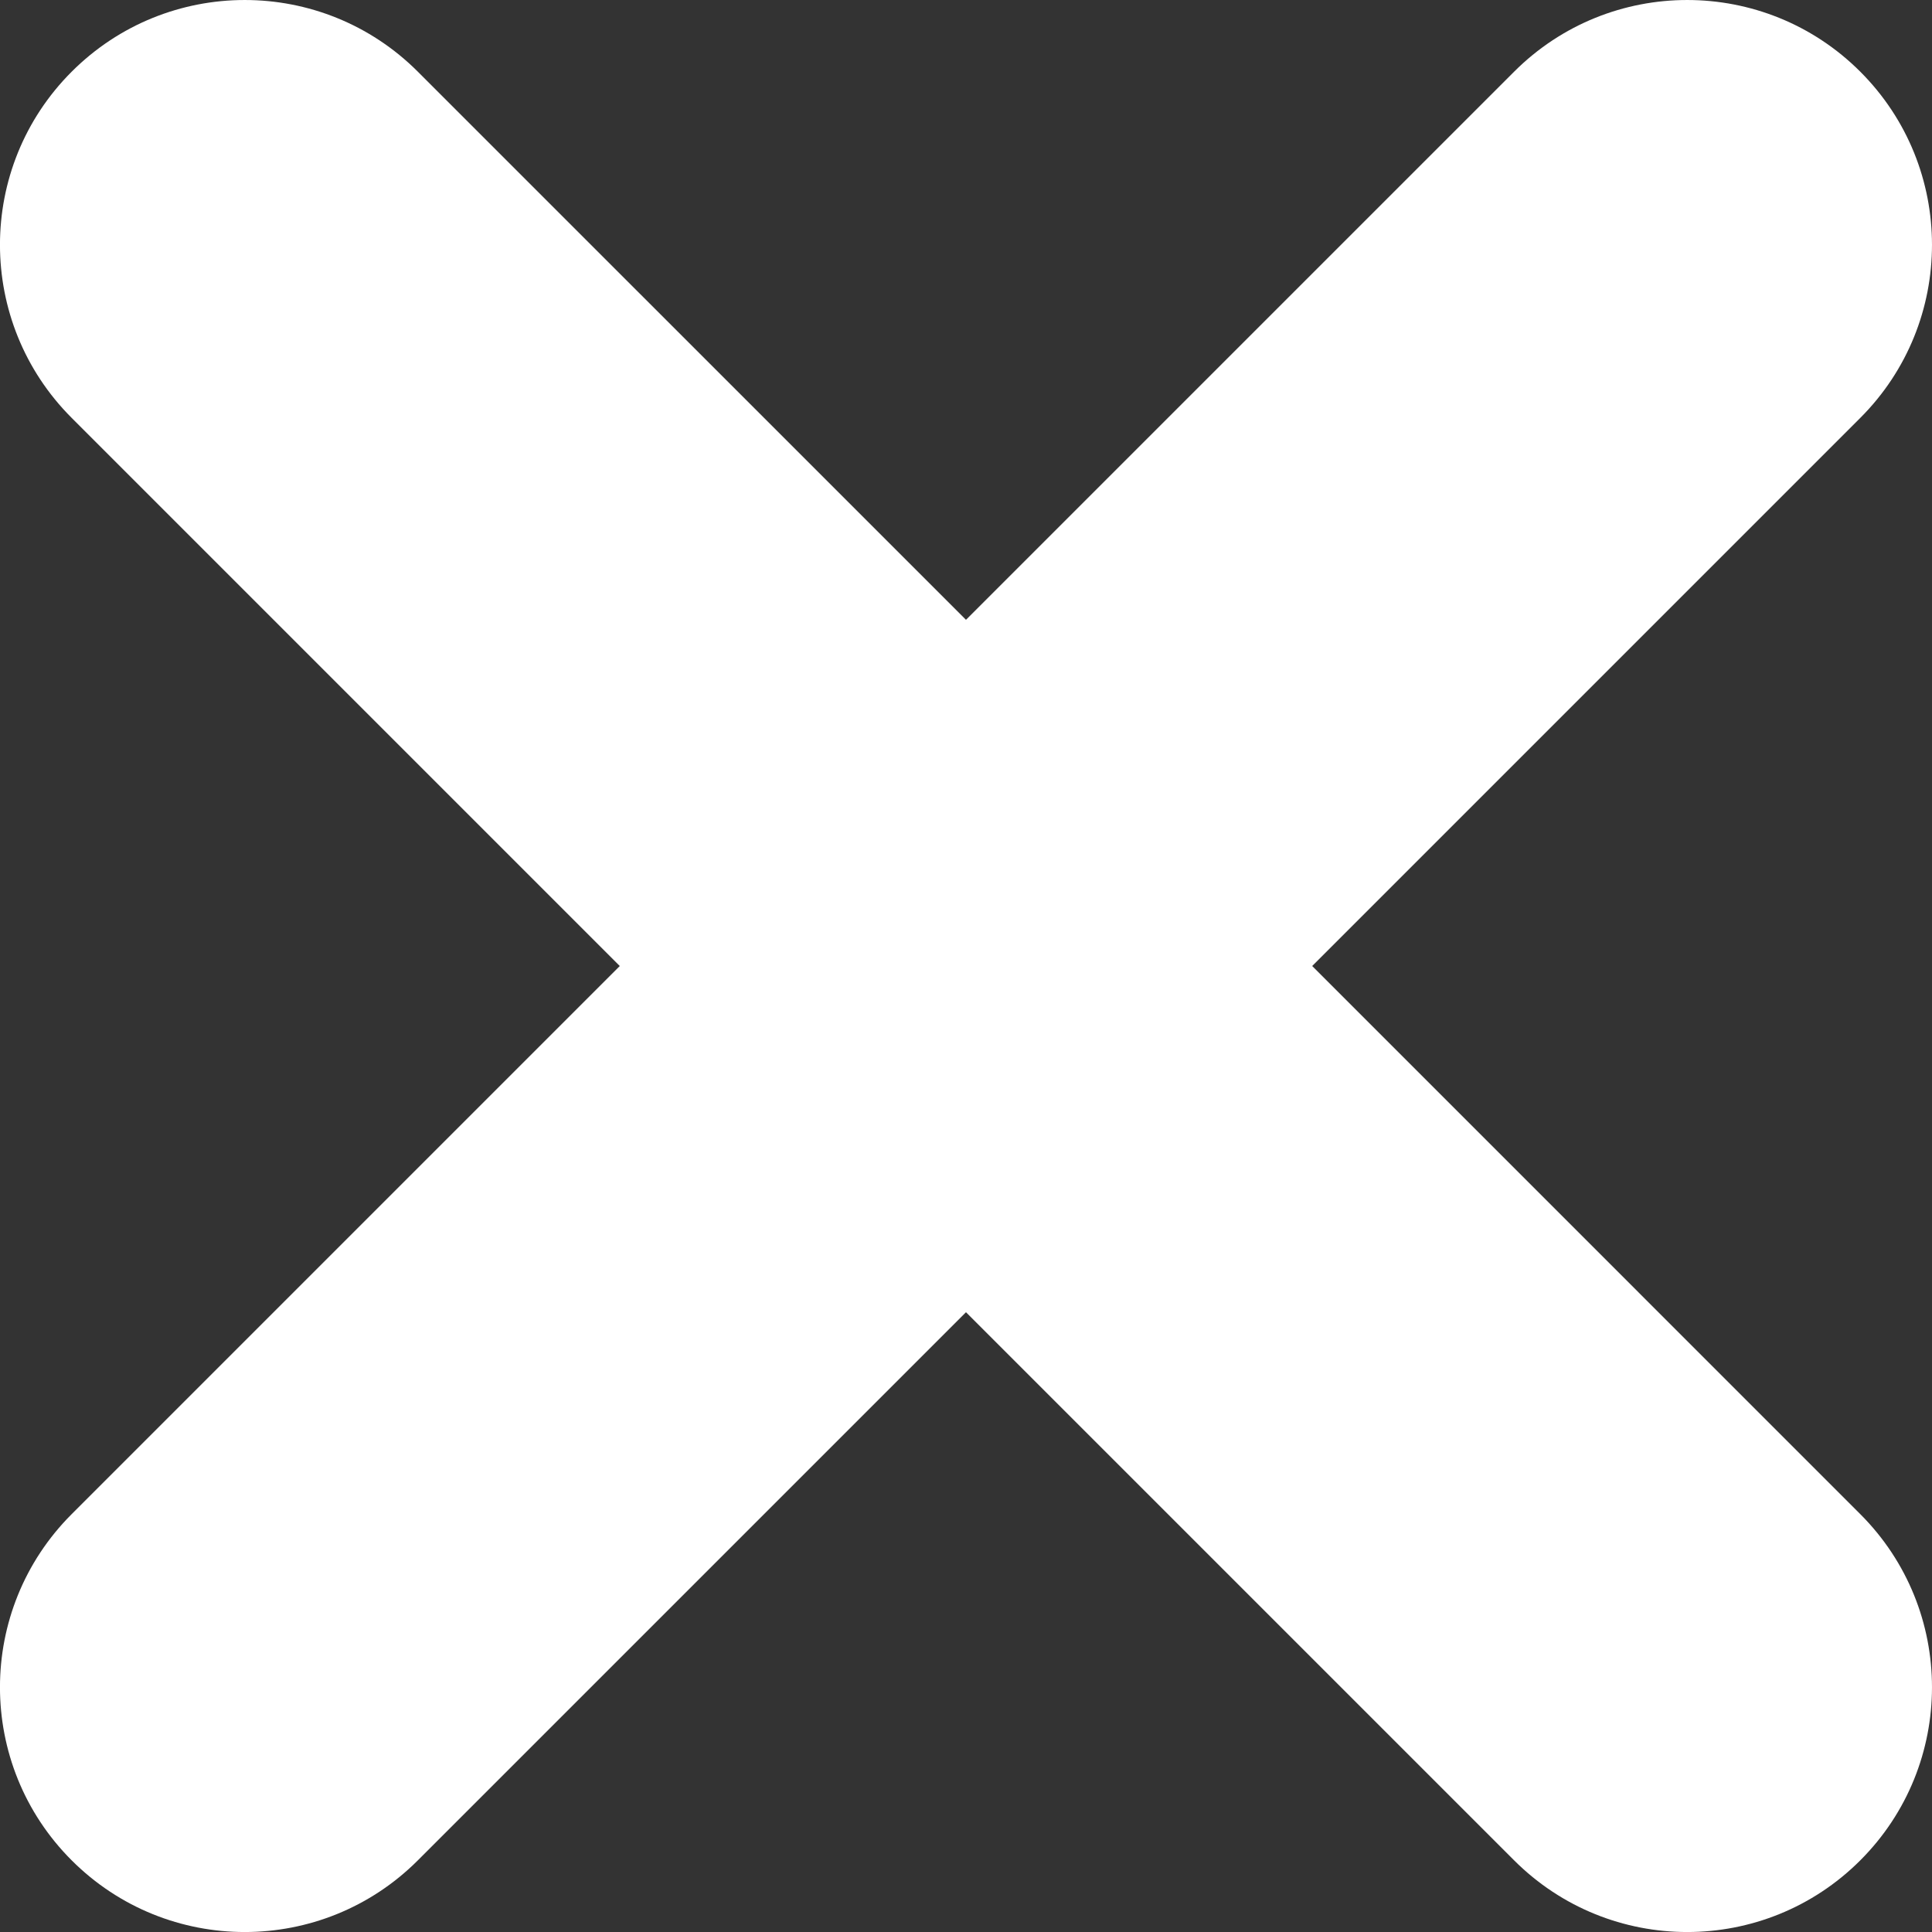 <svg height="96" viewBox="0 0 96 96" width="96" xmlns="http://www.w3.org/2000/svg"><rect x="0" y="0" width="96" height="96" fill="#333333" stroke="none"/><path d="m92.437 3.563c4.75 4.75 4.75 12.452 0 17.202l-27.235 27.236 27.235 27.236c4.75 4.75 4.75 12.452 0 17.202-4.75 4.75-12.452 4.75-17.202 0l-27.236-27.235-27.236 27.235c-4.75 4.75-12.452 4.75-17.202 0-4.75-4.75-4.75-12.452 0-17.202l27.235-27.236-27.235-27.236c-4.75-4.75-4.75-12.452 0-17.202 4.75-4.75 12.452-4.75 17.202 0l27.236 27.235 27.236-27.235c4.75-4.75 12.452-4.75 17.202 0z" fill="#fff" fill-rule="evenodd"/></svg>
